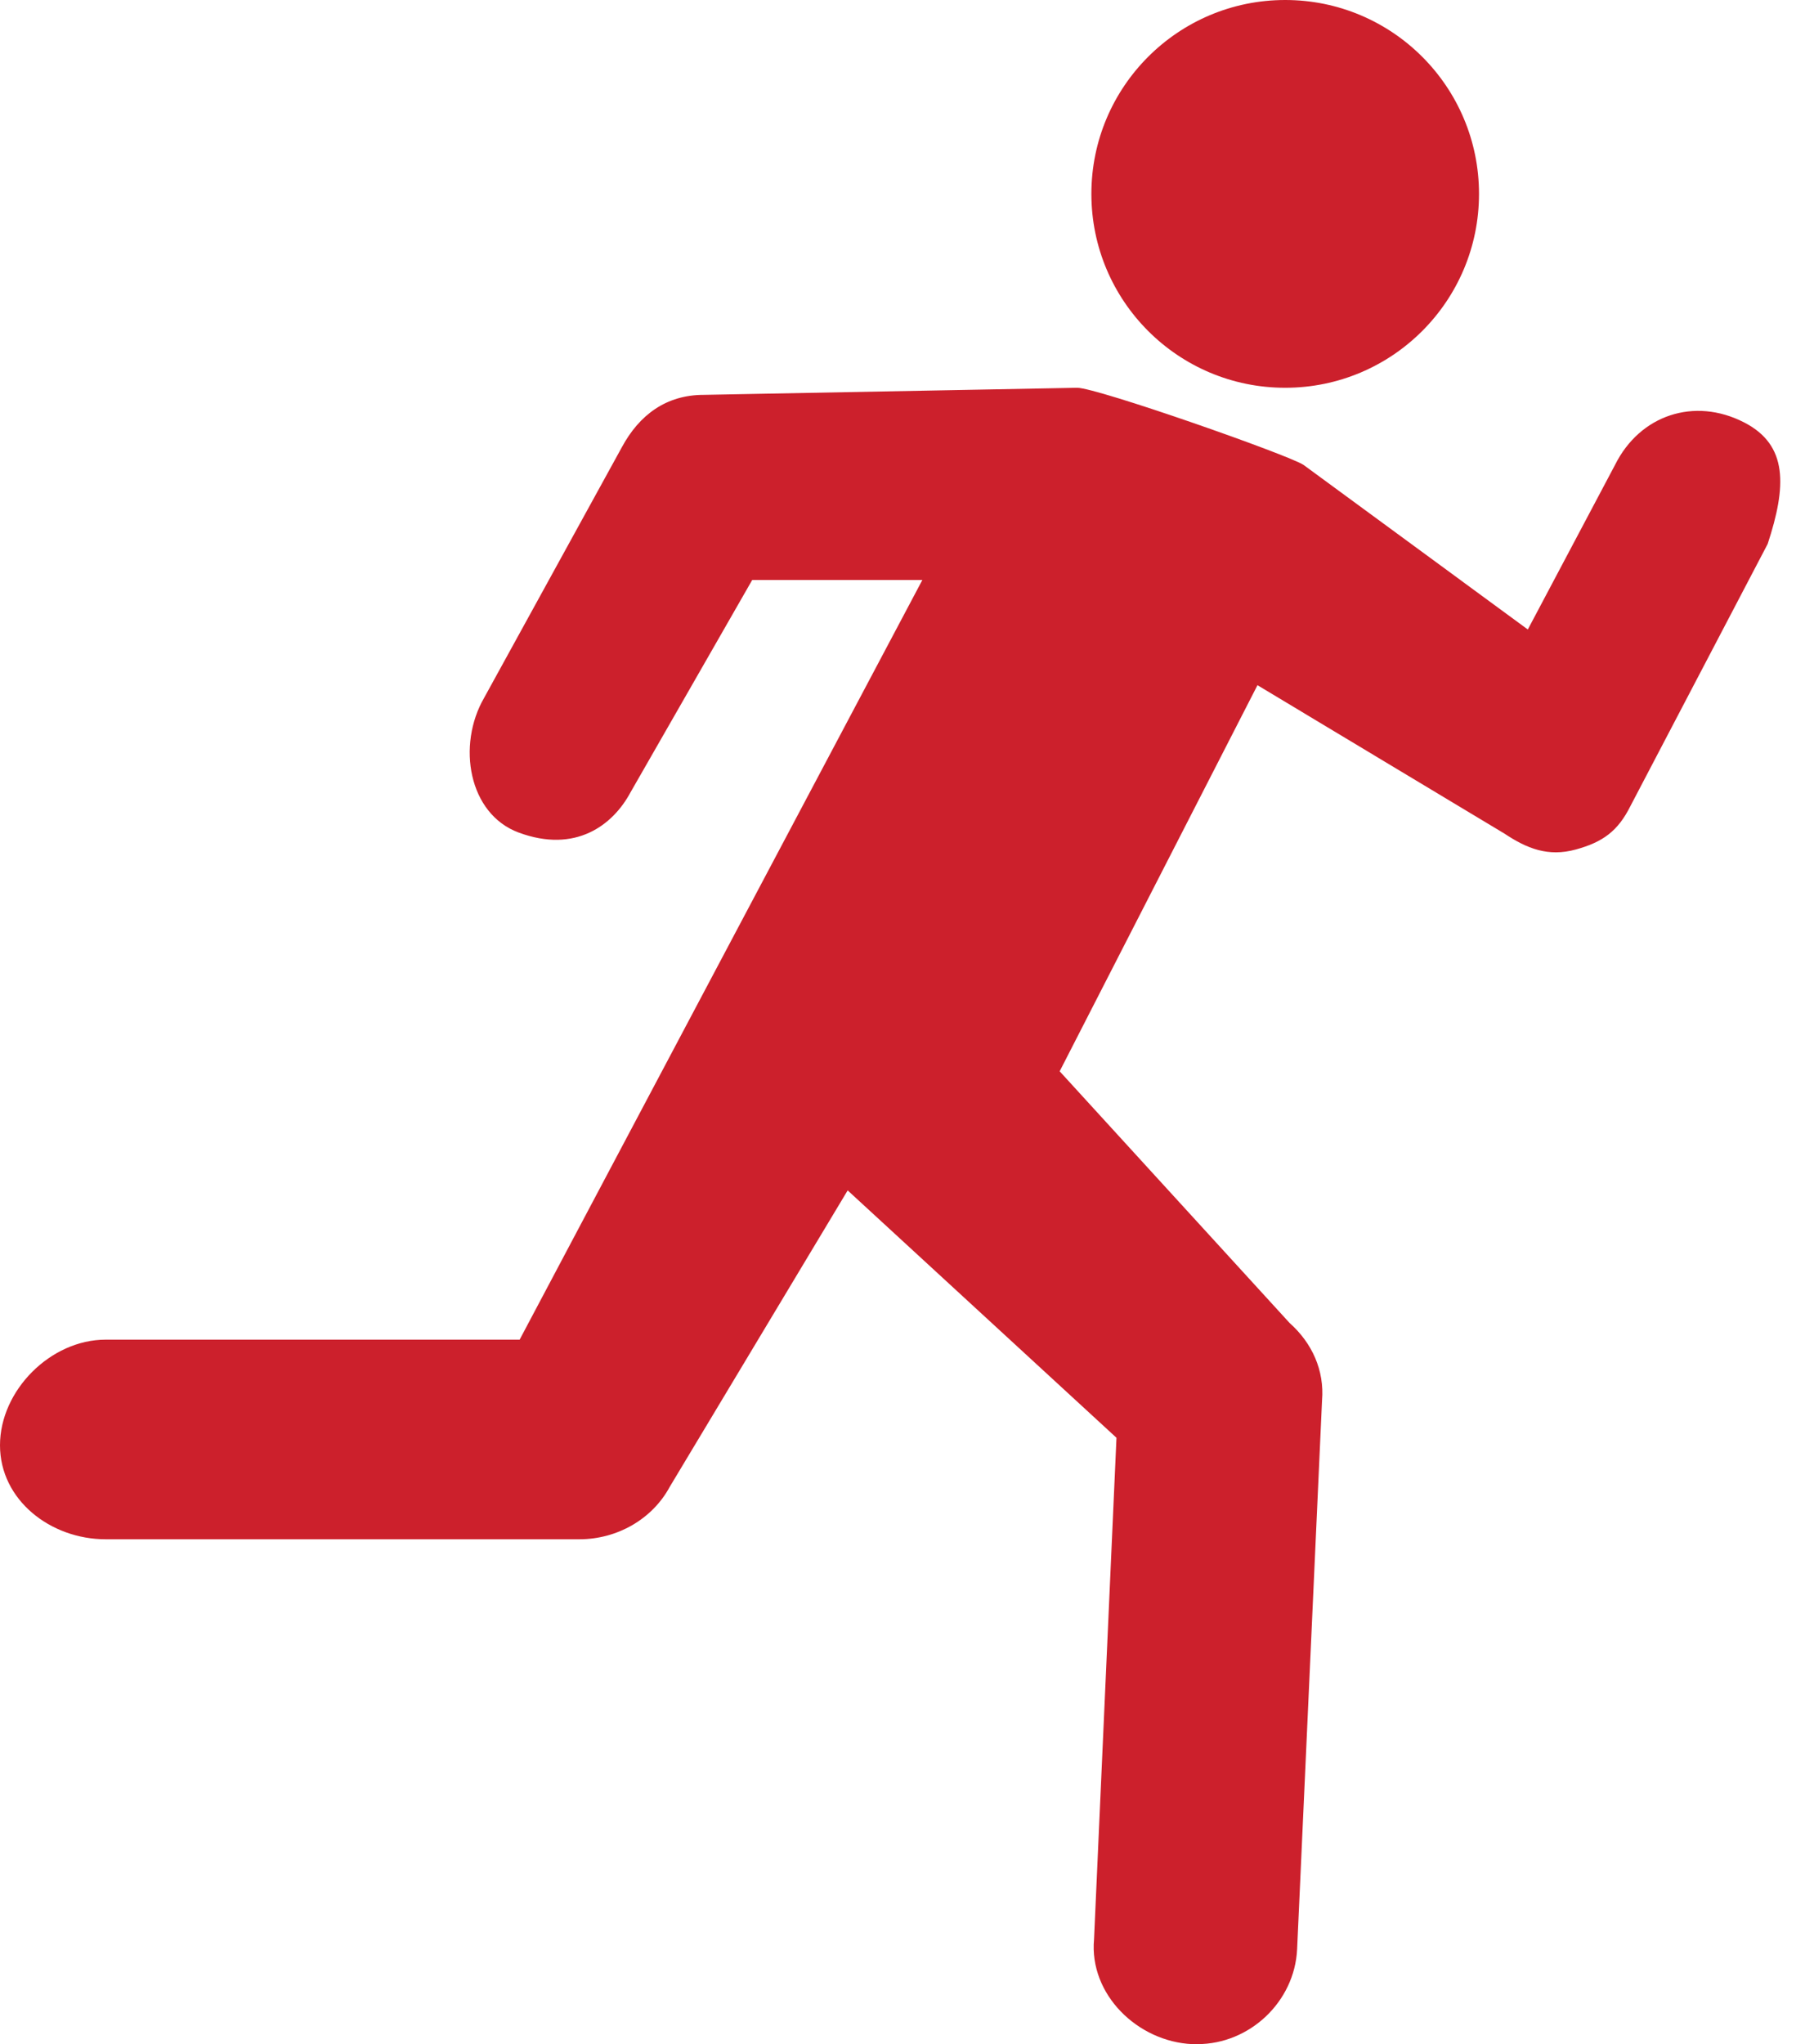 <?xml version="1.0" encoding="UTF-8"?><svg version="1.1" width="53px" height="60px" viewBox="0 0 53.0 60.0" xmlns="http://www.w3.org/2000/svg" xmlns:xlink="http://www.w3.org/1999/xlink"><defs><clipPath id="i0"><path d="M1600,0 L1600,3618 L0,3618 L0,0 L1600,0 Z"></path></clipPath><clipPath id="i1"><path d="M5.691,0 C8.834,0 11.382,2.548 11.382,5.691 C11.382,8.834 8.834,11.382 5.691,11.382 C2.548,11.382 0,8.834 0,5.691 C0,2.548 2.548,0 5.691,0 Z"></path></clipPath><clipPath id="i2"><path d="M31.629,0 C32.215,0 37.838,1.972 38.277,2.265 L44.861,7.095 L47.424,2.26 C48.156,0.796 49.751,0.269 51.209,1.015 C52.512,1.682 52.457,2.899 51.904,4.584 L47.876,12.274 C47.51,13.007 47.072,13.334 46.266,13.554 C45.46,13.774 44.837,13.527 44.178,13.088 L36.923,8.73 L31.115,20.063 L37.867,27.451 C38.526,28.037 38.892,28.843 38.819,29.722 L38.087,45.835 C38.013,47.373 36.695,48.618 35.157,48.618 L35.01,48.618 C33.399,48.545 31.977,47.154 32.124,45.542 L32.783,30.82 L24.89,23.559 L19.665,32.261 C19.152,33.213 18.115,33.799 17.016,33.799 L3.1,33.799 C1.488,33.799 0,32.651 0,31.04 C0,29.428 1.488,27.94 3.1,27.94 L15.258,27.94 L27.083,5.642 L22.087,5.642 L18.509,11.883 C17.996,12.835 16.902,13.675 15.229,13.055 C13.754,12.508 13.411,10.491 14.216,9.1 L18.259,1.746 C18.772,0.794 19.564,0.208 20.663,0.208 Z"></path></clipPath></defs><g transform="translate(-1219.0 -717.0)"><g clip-path="url(#i0)"><g transform="translate(1219.0 715.0)"><g transform="translate(0.0 2.0)"><g transform="translate(32.046 0.0)"><g clip-path="url(#i1)"><polygon points="0,0 11.382,0 11.382,11.382 0,11.382 0,0" stroke="none" fill="#CC202C"></polygon></g></g><g transform="translate(0.0 11.382)"><g clip-path="url(#i2)"><polygon points="0,0 52.274,0 52.274,48.618 0,48.618 0,0" stroke="none" fill="#CC202C"></polygon></g></g></g></g></g></g></svg>